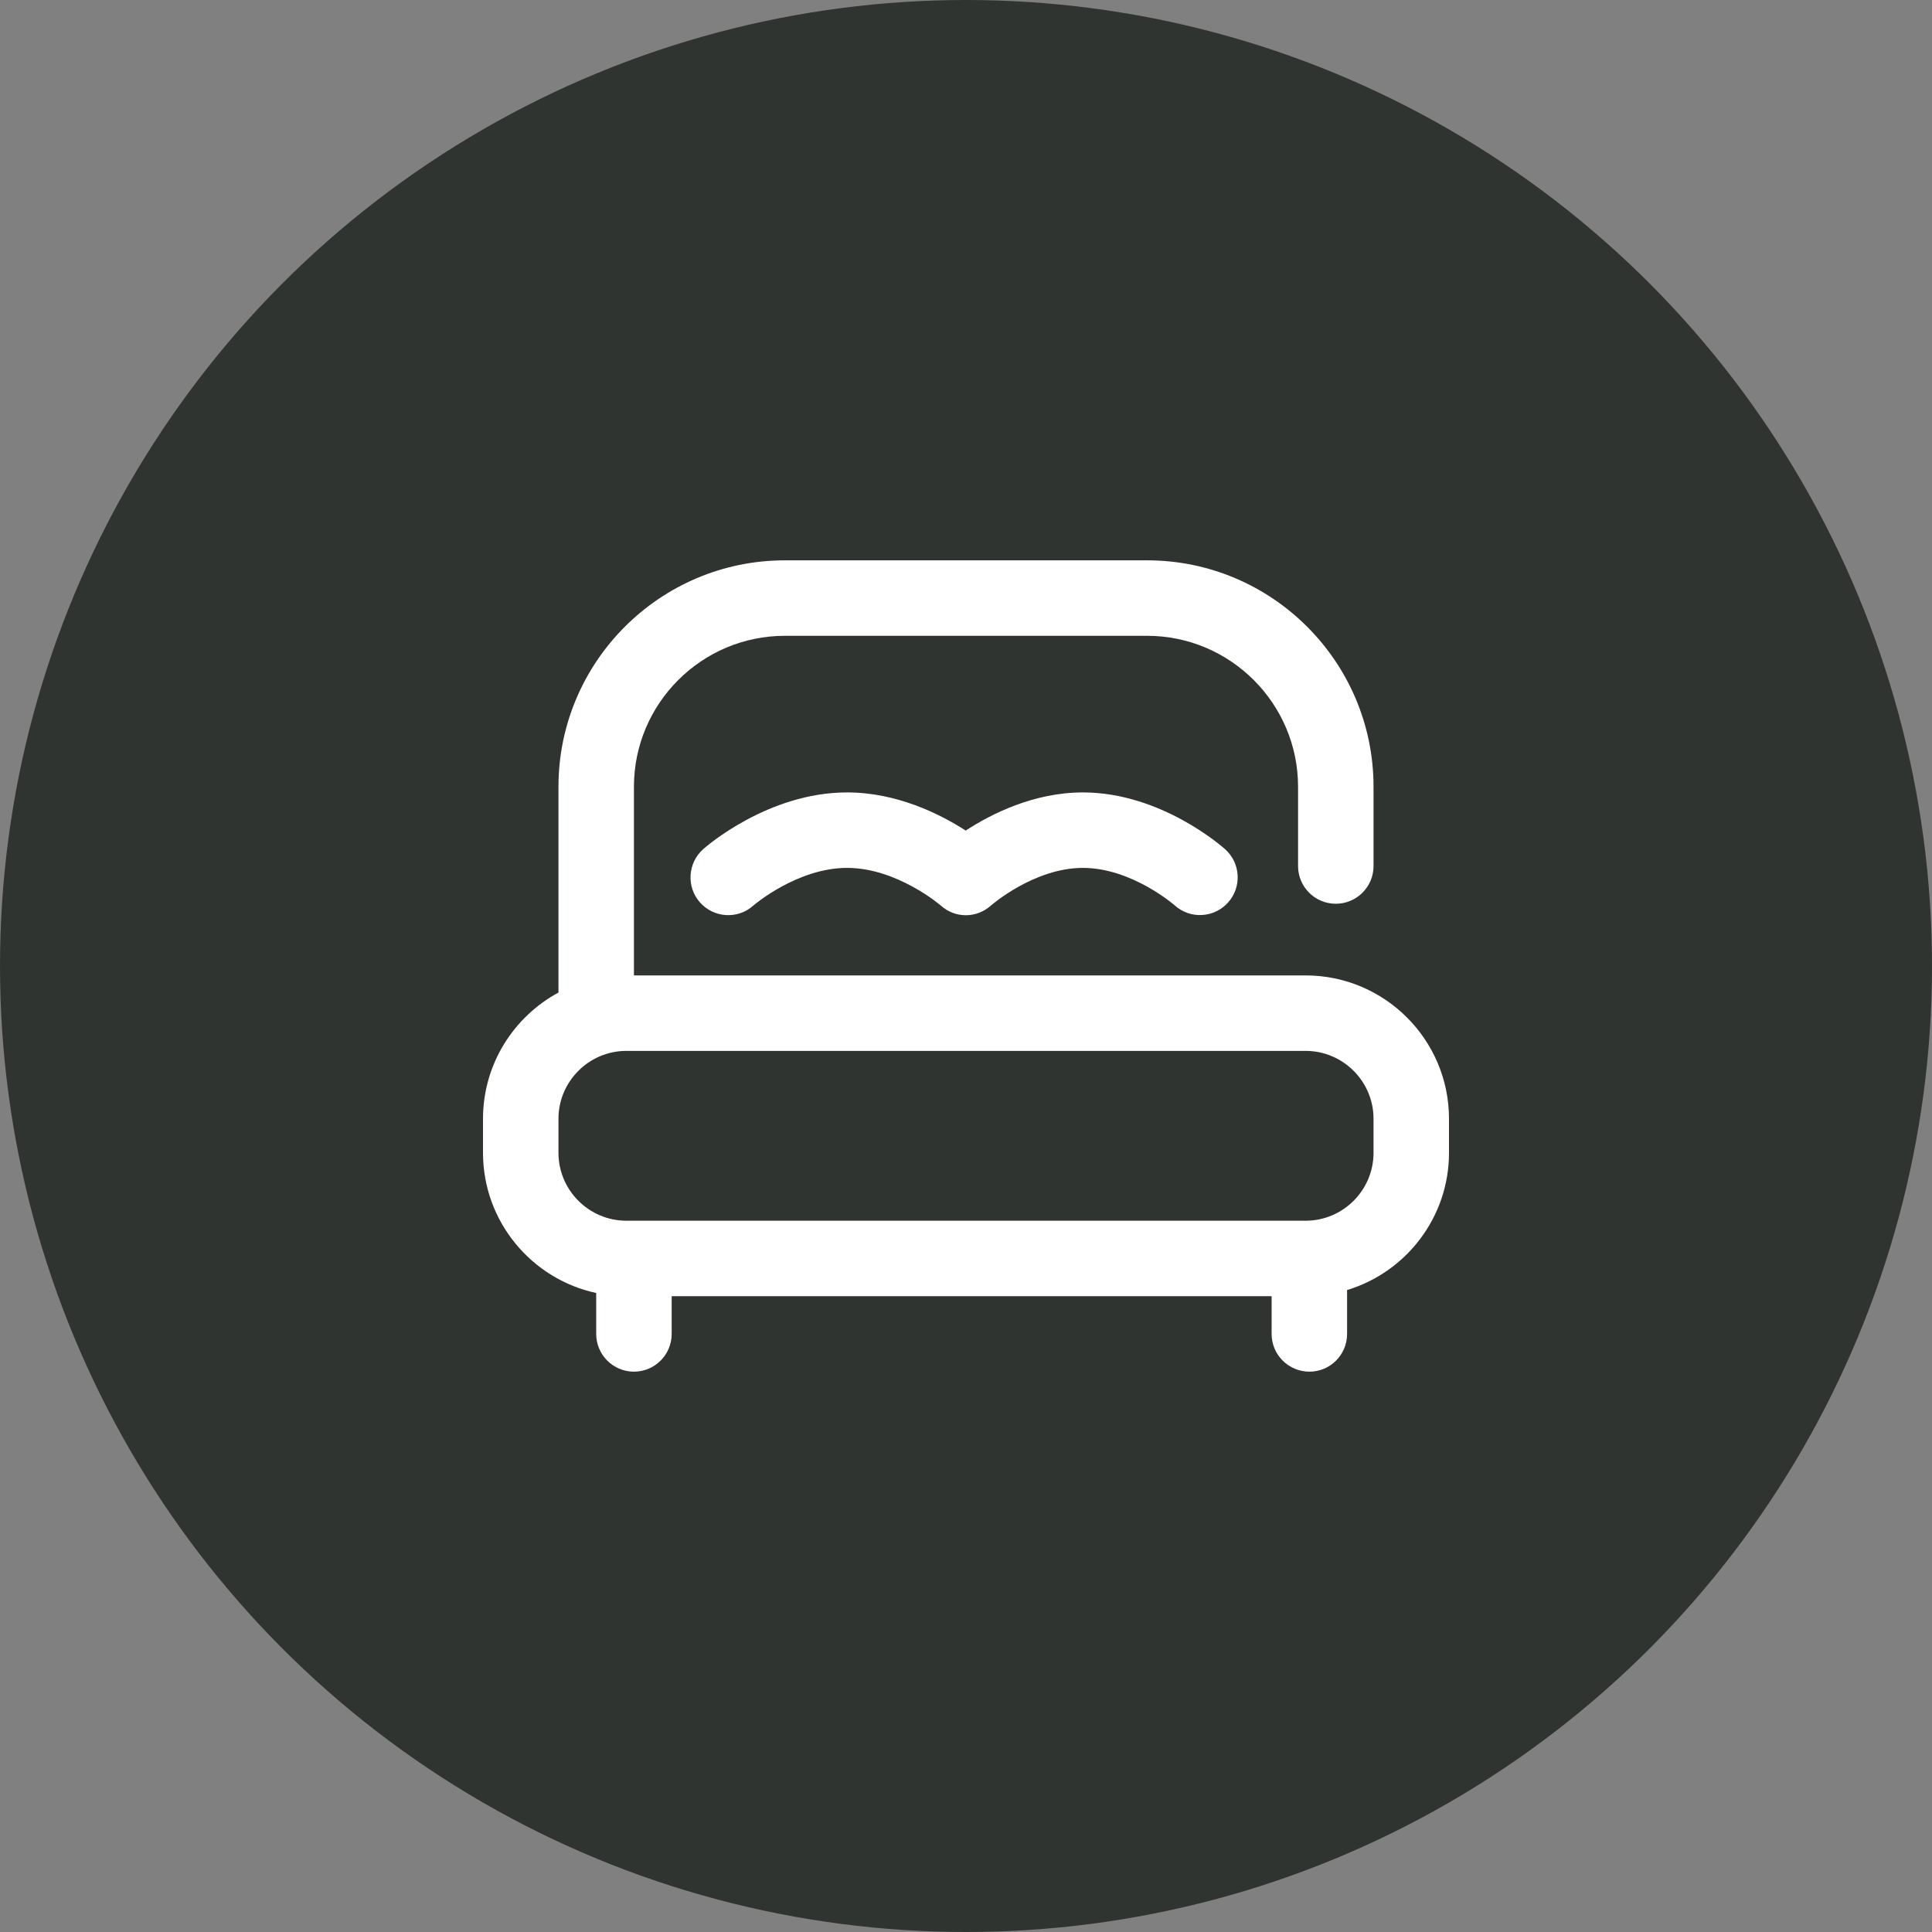 <?xml version="1.0" encoding="UTF-8"?> <svg xmlns="http://www.w3.org/2000/svg" width="32" height="32" viewBox="0 0 32 32" fill="none"><rect x="0" y="0" width="32" height="32" fill="#808080" stroke="none"/><circle cx="16" cy="16" r="16" fill="#303431"></circle><path d="M21.688 22.719C21.342 22.719 21.062 22.439 21.062 22.094V21.469H11.125V22.094C11.125 22.439 10.845 22.719 10.5 22.719C10.155 22.719 9.875 22.439 9.875 22.094V21.416C8.805 21.186 8 20.232 8 19.094V18.531C8 17.628 8.507 16.841 9.251 16.439C9.25 16.428 9.25 16.417 9.25 16.406V13.031C9.25 10.963 10.932 9.281 13 9.281H19C21.068 9.281 22.75 10.963 22.75 13.031V14.344C22.75 14.689 22.47 14.969 22.125 14.969C21.78 14.969 21.5 14.689 21.5 14.344V13.031C21.5 11.653 20.378 10.531 19 10.531H13C11.621 10.531 10.5 11.653 10.5 13.031V16.156H21.625C22.935 16.156 24 17.222 24 18.531V19.094C24 20.164 23.288 21.072 22.312 21.367V22.094C22.312 22.439 22.033 22.719 21.688 22.719ZM10.375 17.406C9.755 17.406 9.25 17.911 9.25 18.531V19.094C9.25 19.714 9.755 20.219 10.375 20.219H21.625C22.245 20.219 22.75 19.714 22.75 19.094V18.531C22.75 17.911 22.245 17.406 21.625 17.406H10.375ZM16.414 14.998C16.421 14.991 17.128 14.375 17.936 14.375C18.745 14.375 19.452 14.991 19.457 14.996C19.713 15.227 20.109 15.206 20.34 14.949C20.57 14.693 20.55 14.298 20.293 14.067C20.25 14.028 19.232 13.125 17.936 13.125C17.122 13.125 16.417 13.482 15.995 13.757C15.569 13.482 14.855 13.125 14.03 13.125C12.721 13.125 11.691 14.025 11.648 14.064C11.39 14.293 11.365 14.689 11.594 14.947C11.823 15.205 12.217 15.23 12.475 15.001C12.482 14.994 13.203 14.375 14.03 14.375C14.857 14.375 15.578 14.994 15.583 14.999C15.701 15.106 15.849 15.159 15.997 15.159C16.145 15.159 16.294 15.105 16.414 14.998Z" fill="white"></path></svg> 